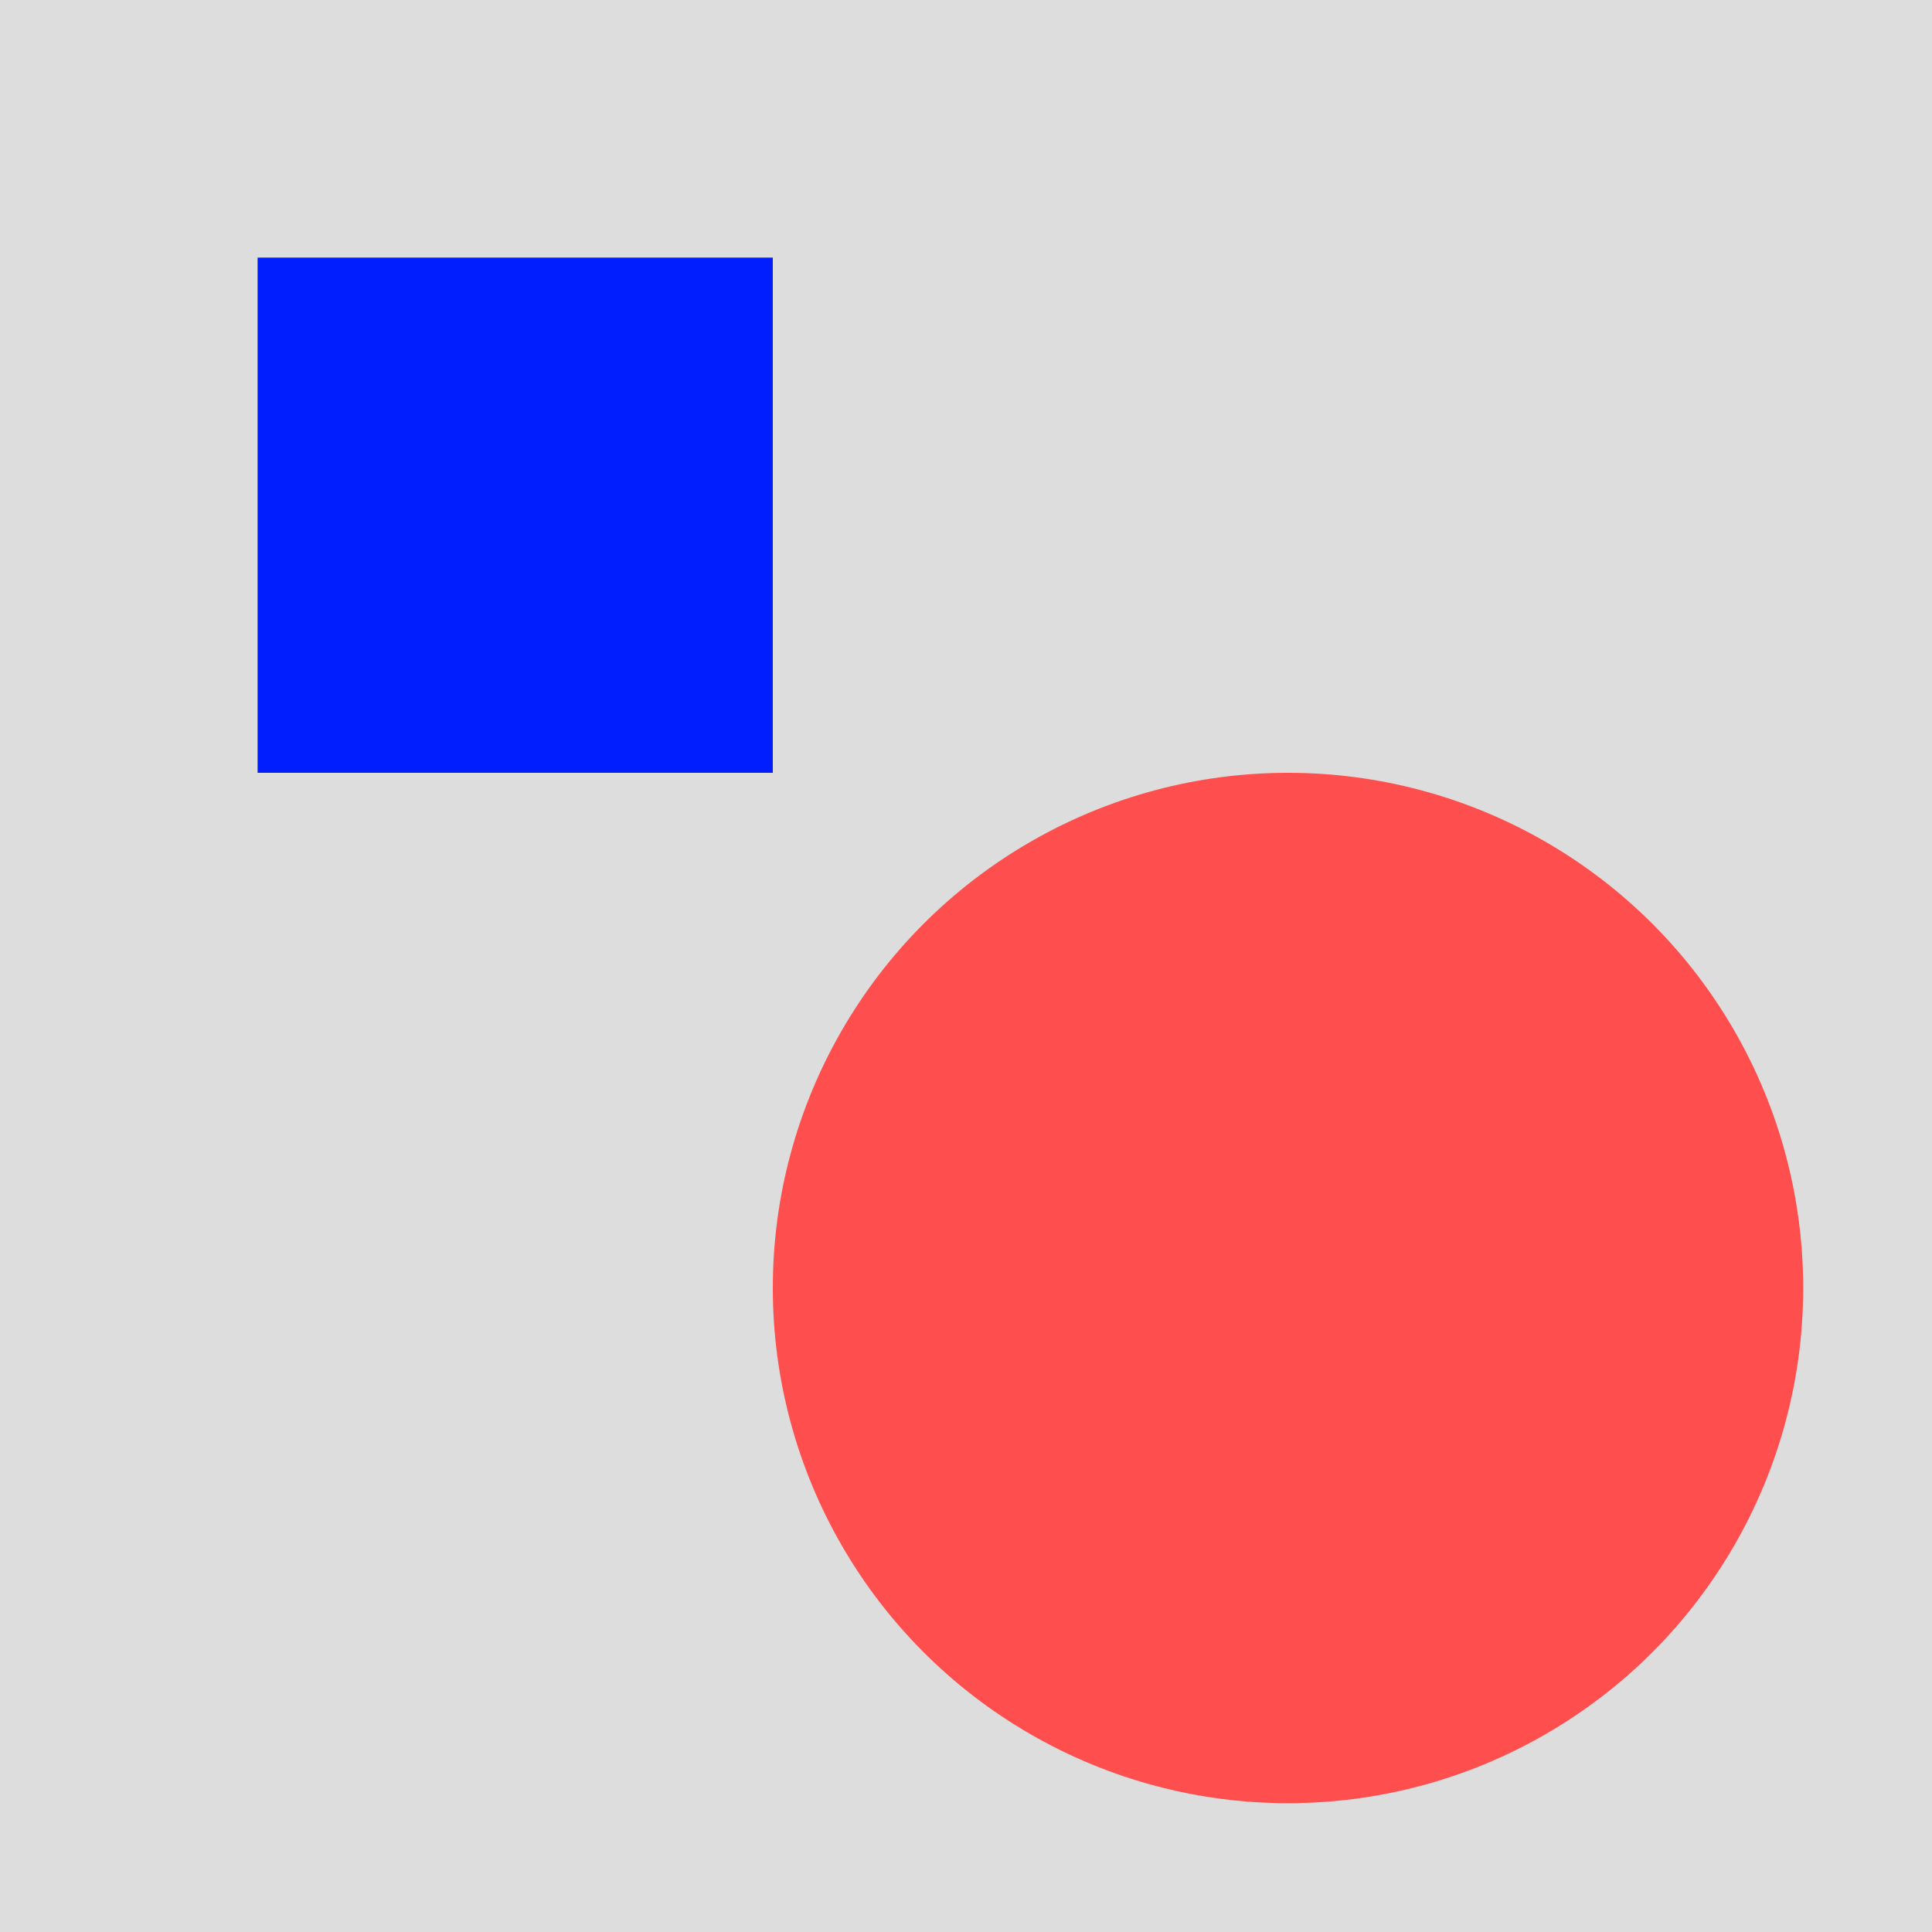 <svg xmlns="http://www.w3.org/2000/svg" xmlns:xlink="http://www.w3.org/1999/xlink" version="1.1" width="150" height="150" viewBox="0 0 150 150" xml:space="preserve">
    <rect fill="#DDD" x="0" y="0" width="150" height="150"/>
    <rect fill="#001EFF" x="20" y="20" width="40" height="40"/>
    <circle fill="#FF4E4E" cx="100" cy="100" r="40"/>
</svg>
